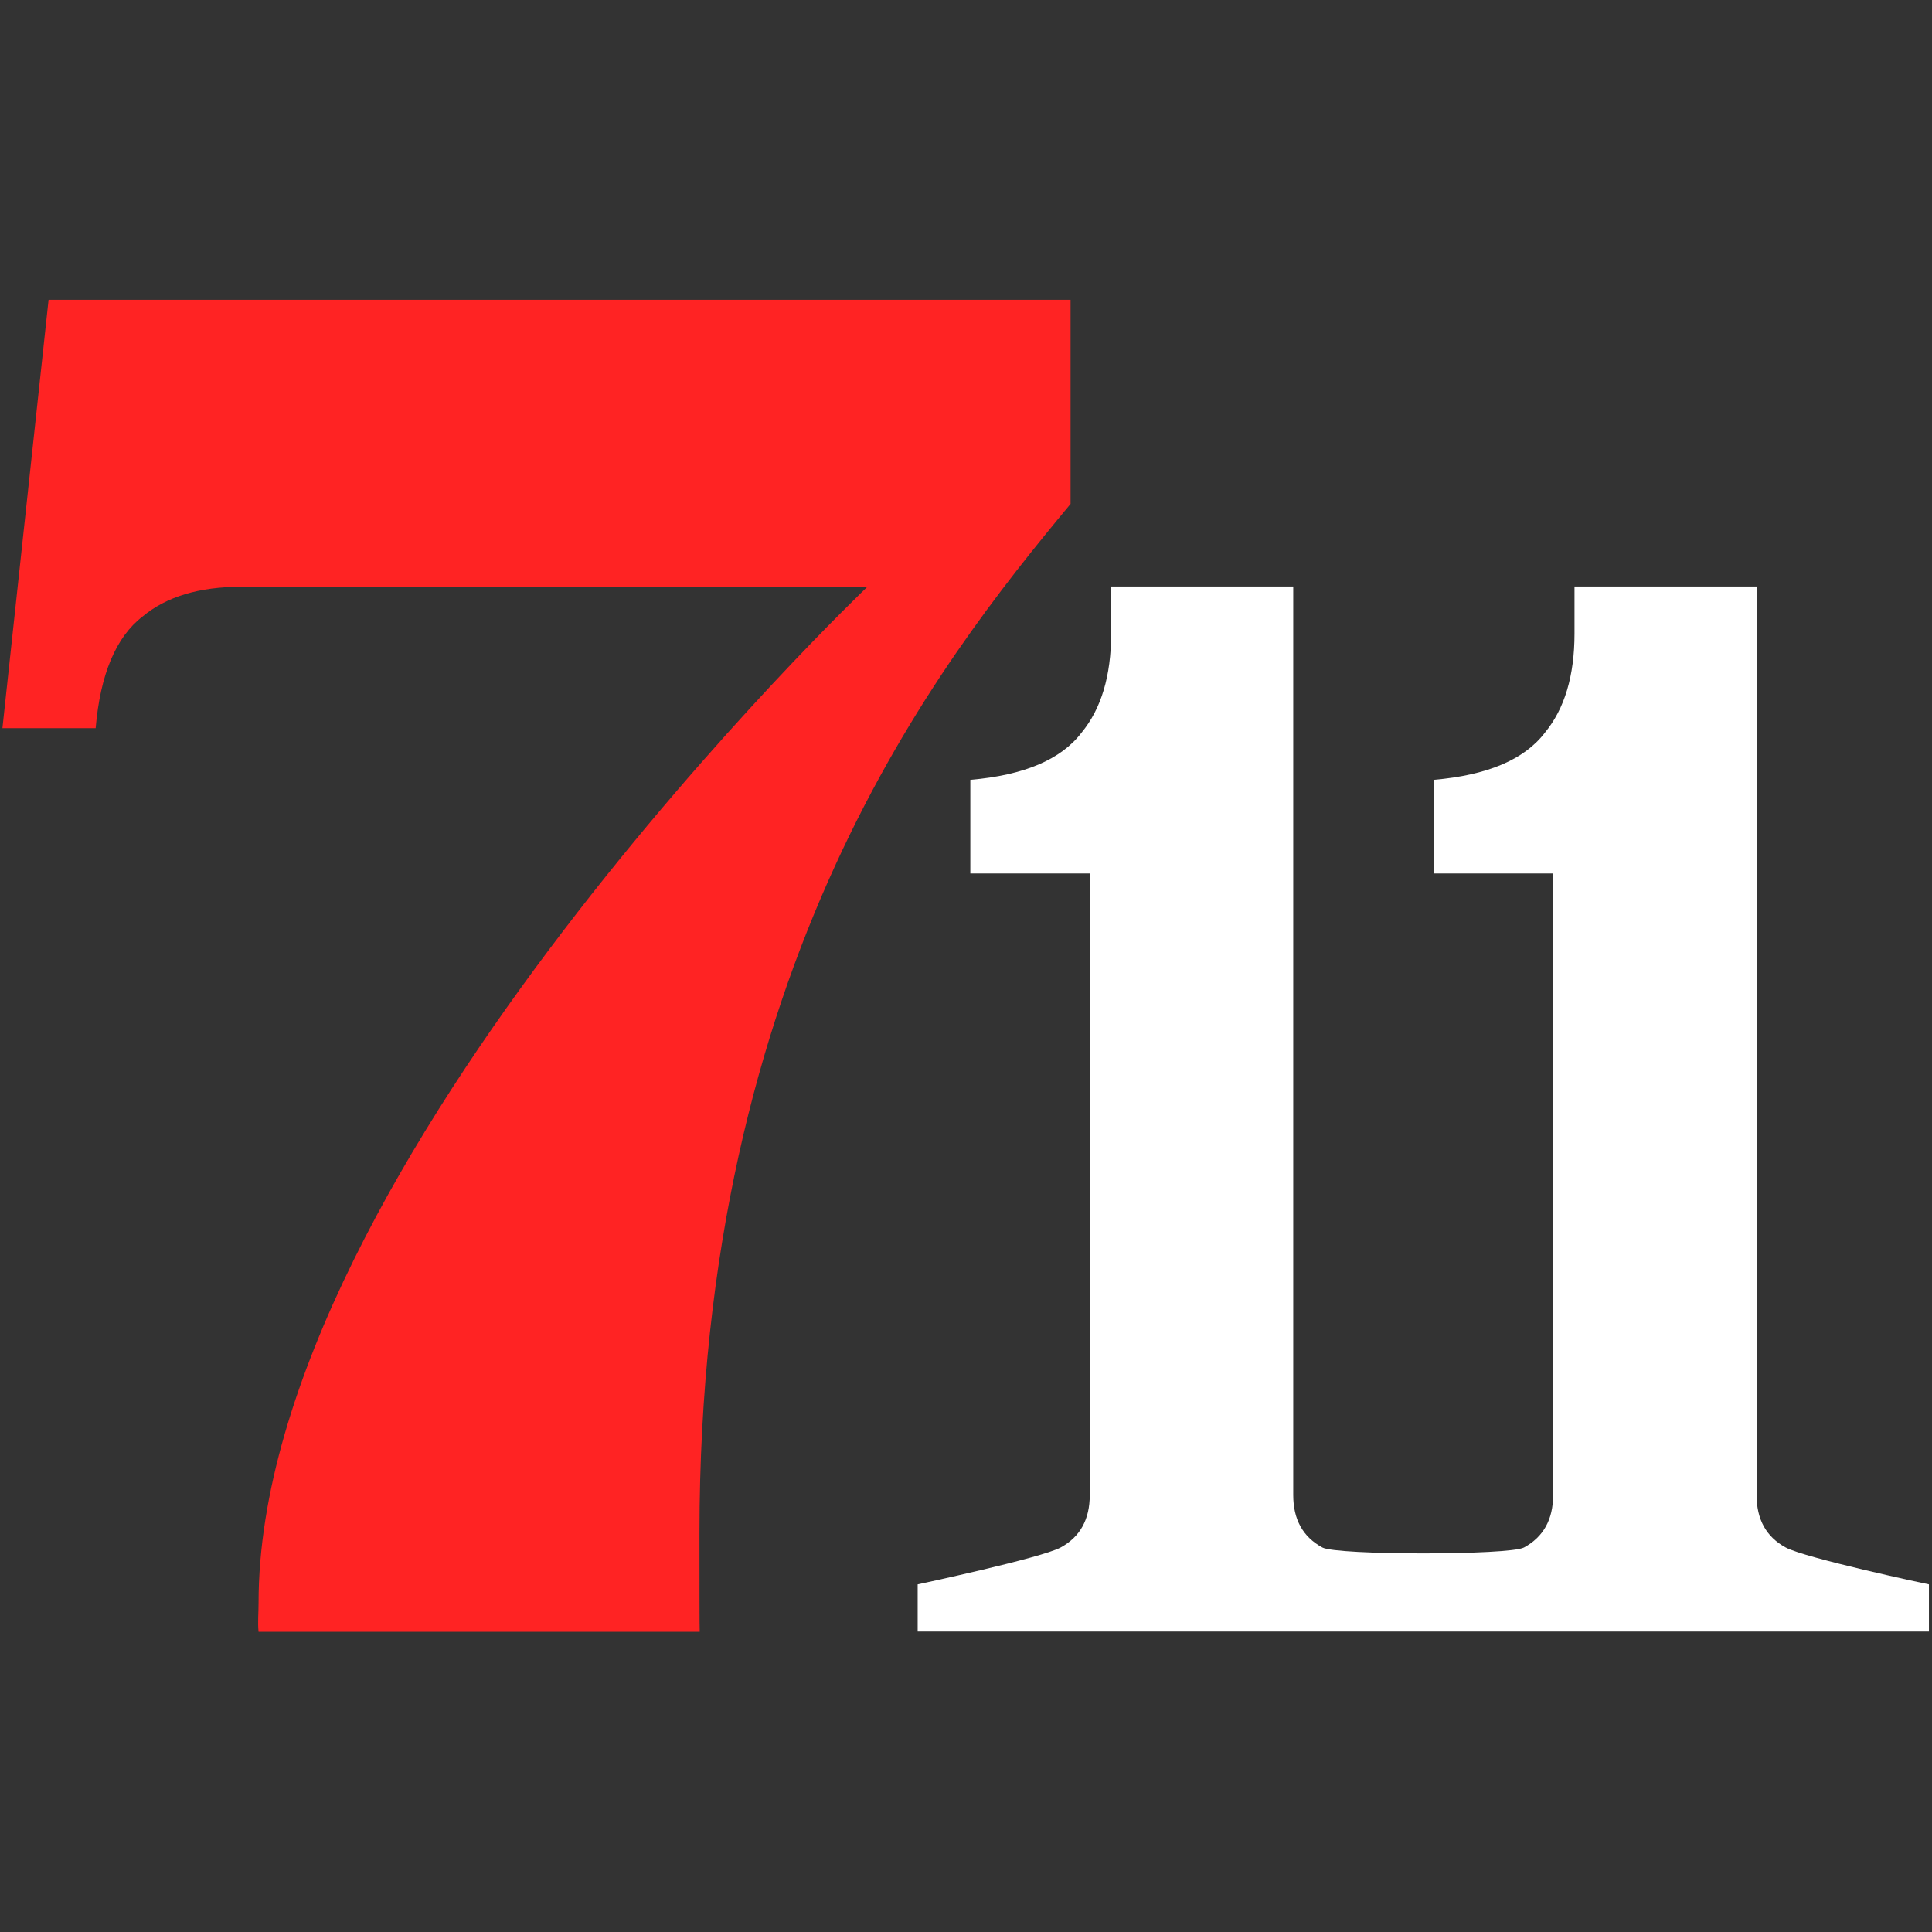 <?xml version="1.0" encoding="UTF-8" standalone="no"?>
<svg
   xmlns:dc="http://purl.org/dc/elements/1.1/"
   xmlns:cc="http://creativecommons.org/ns#"
   xmlns:rdf="http://www.w3.org/1999/02/22-rdf-syntax-ns#"
   xmlns:svg="http://www.w3.org/2000/svg"
   xmlns="http://www.w3.org/2000/svg"
   xmlns:xlink="http://www.w3.org/1999/xlink"
   xmlns:sodipodi="http://sodipodi.sourceforge.net/DTD/sodipodi-0.dtd"
   xmlns:inkscape="http://www.inkscape.org/namespaces/inkscape"
   width="100"
   height="100"
   version="1.1"
   id="svg8"
   sodipodi:docname="711-logo.svg"
   inkscape:version="1.0.2 (e86c870879, 2021-01-15, custom)">
  <rect width="100%" height="100%" fill="#333333" stroke="none"/>
  <title
     id="title844">casino 711</title>
  <defs
     id="defs12" />
  <sodipodi:namedview
     pagecolor="#ffffff"
     bordercolor="#666666"
     borderopacity="1"
     objecttolerance="10"
     gridtolerance="10"
     guidetolerance="10"
     inkscape:pageopacity="0"
     inkscape:pageshadow="2"
     inkscape:window-width="1955"
     inkscape:window-height="1017"
     id="namedview10"
     showgrid="false"
     inkscape:zoom="3.9420515"
     inkscape:cx="8.8870572"
     inkscape:cy="10.56856"
     inkscape:window-x="5168"
     inkscape:window-y="124"
     inkscape:window-maximized="0"
     inkscape:current-layer="svg8" />
  <a
     id="a839"
     xlink:href="https://www.top-casino.nl/online-casino-reviews/711-casino/">
    <g
       fill="none"
       id="g6"
       transform="matrix(1.295,0,0,1.295,0.126,15.517)">
      <path
         d="m 27.86,49.282 c 0,-22.668 9.503,-34.705 14.832,-41.123 V 0 H 1.844 L 0,17.122 H 3.726 C 3.91,14.97 4.537,13.477 5.604,12.657 6.55,11.867 7.863,11.47 9.547,11.47 h 25.026 c 0,0 -24.336,23.172 -24.336,40.614 0,0.398 -0.038,0.78 0,1.154 H 27.87 C 27.86,53.233 27.86,50.96 27.86,49.282 Z"
         fill="#ff2323"
         id="path2" />
      <path
         d="m 71.276,49.869 c -0.778,-0.422 -1.164,-1.12 -1.164,-2.094 V 11.46 h -7.278 v 1.881 c 0,1.687 -0.396,3.006 -1.183,3.96 -0.82,1.077 -2.302,1.702 -4.445,1.886 v 3.743 h 4.773 v 24.845 c 0,0.974 -0.386,1.672 -1.163,2.094 -0.574,0.315 -7.486,0.315 -8.06,0 -0.778,-0.422 -1.164,-1.12 -1.164,-2.094 V 11.46 h -7.278 v 1.881 c 0,1.687 -0.396,3.006 -1.183,3.96 -0.82,1.077 -2.302,1.702 -4.445,1.886 v 3.743 h 4.773 v 24.845 c 0,0.974 -0.386,1.672 -1.163,2.094 -0.777,0.422 -5.715,1.474 -5.715,1.474 v 1.885 H 77 v -1.885 c -0.01,0.004 -4.952,-1.052 -5.724,-1.474 z"
         fill="#ffffff"
         id="path4" />
    </g>
  </a>
</svg>
